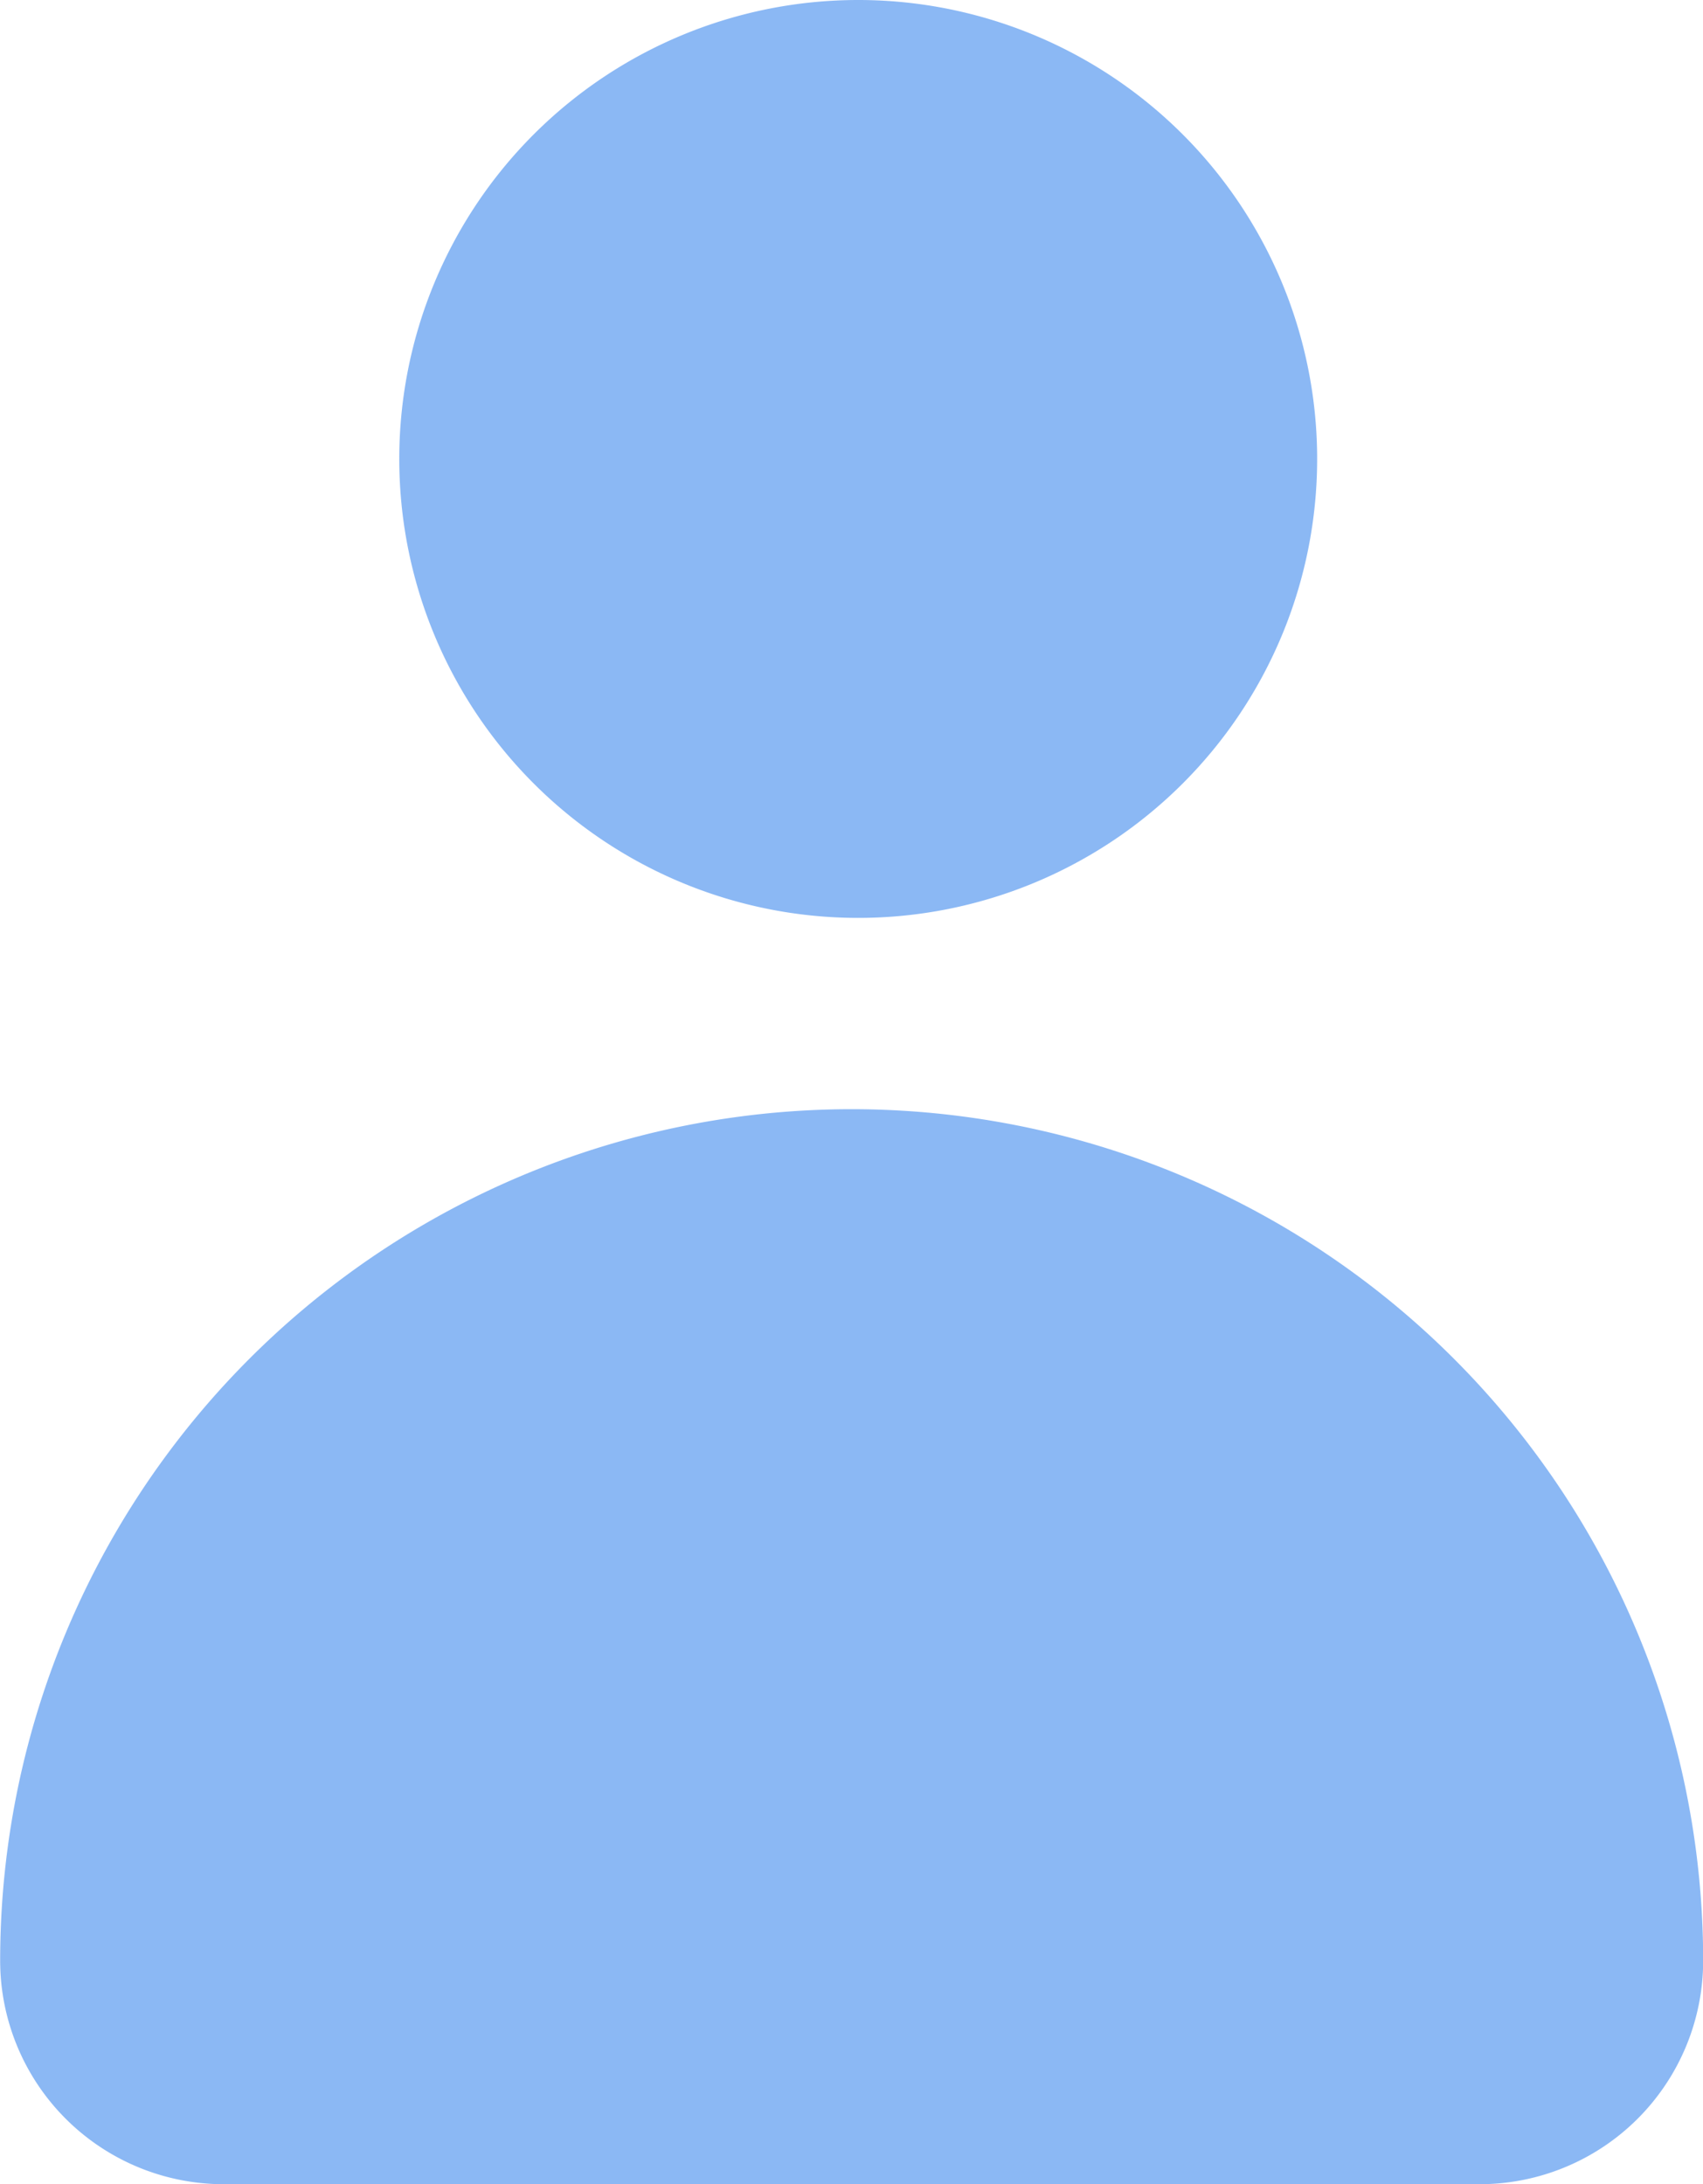 <svg xmlns="http://www.w3.org/2000/svg" width="21.322" height="27.345" viewBox="0 0 21.322 27.345"><g transform="translate(-1238.404 -2196.592)"><path d="M23.932,45.382a5.746,5.746,0,1,1-5.747-5.747,5.746,5.746,0,0,1,5.747,5.747" transform="translate(1230.963 2156.957)" fill="#1972ea" opacity="0.5"/><path d="M19.559,49.641h0A10.661,10.661,0,0,0,8.9,60.3a2.8,2.8,0,0,0,2.8,2.8H27.422a2.8,2.8,0,0,0,2.8-2.8A10.661,10.661,0,0,0,19.559,49.641" transform="translate(1229.506 2160.838)" fill="#1972ea" opacity="0.5"/></g></svg>